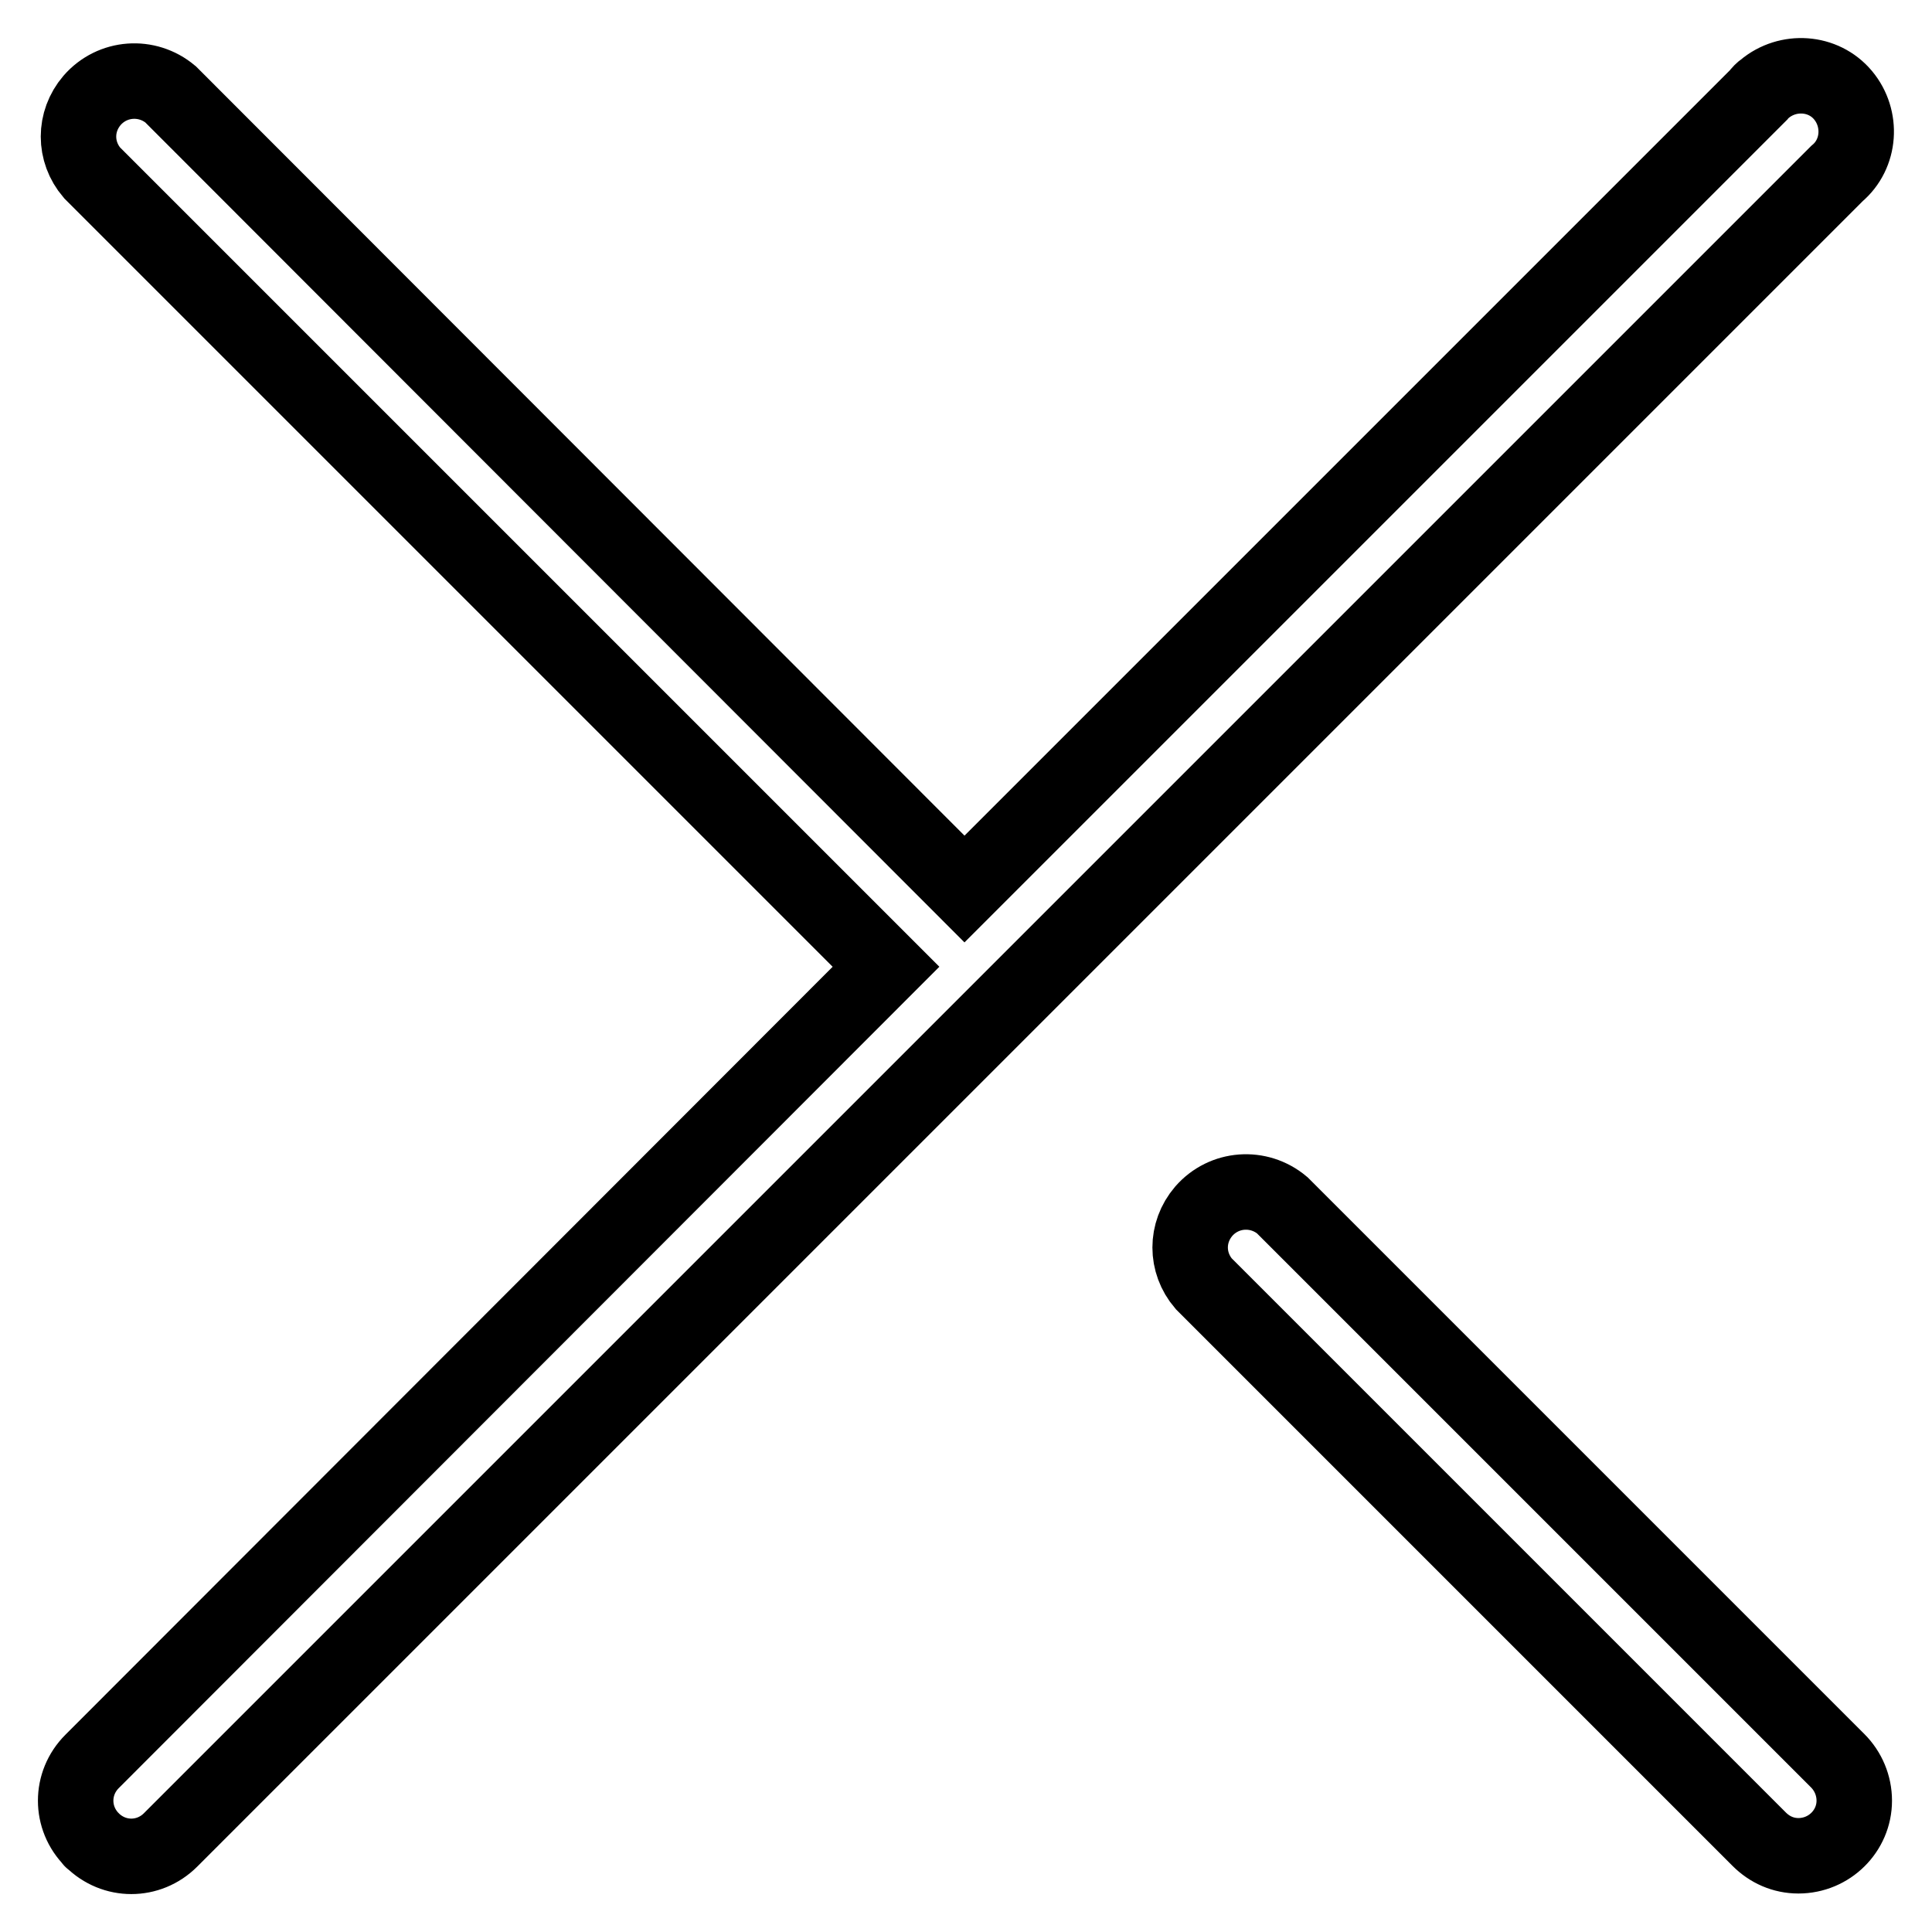 <?xml version="1.0" encoding="utf-8"?>
<!-- Svg Vector Icons : http://www.onlinewebfonts.com/icon -->
<!DOCTYPE svg PUBLIC "-//W3C//DTD SVG 1.1//EN" "http://www.w3.org/Graphics/SVG/1.1/DTD/svg11.dtd">
<svg version="1.1" xmlns="http://www.w3.org/2000/svg" xmlns:xlink="http://www.w3.org/1999/xlink" x="0px" y="0px" viewBox="0 0 256 256" enable-background="new 0 0 256 256" xml:space="preserve">
<g> <path stroke-width="10" fill-opacity="0" stroke="#000000"  d="M12.2,243.8c2.9,2.9,7.5,2.9,10.4,0L243.4,23c3.1-2.6,3.4-7.3,0.8-10.4c-2.6-3.1-7.3-3.4-10.4-0.8 c-0.3,0.2-0.6,0.5-0.8,0.8L127.8,117.8L22.6,12.5c-3.1-2.6-7.7-2.3-10.4,0.8c-2.4,2.8-2.4,6.8,0,9.6l105.2,105.2L12.2,233.4 C9.3,236.3,9.3,240.9,12.2,243.8C12.1,243.8,12.2,243.8,12.2,243.8z M238.3,245.9c4.1,0,7.4-3.3,7.4-7.3c0-2-0.8-3.9-2.2-5.3 l-73.6-73.6c-3.1-2.6-7.7-2.3-10.4,0.8c-2.4,2.8-2.4,6.8,0,9.6l73.6,73.6C234.5,245.1,236.3,245.9,238.3,245.9z"/></g>
</svg>